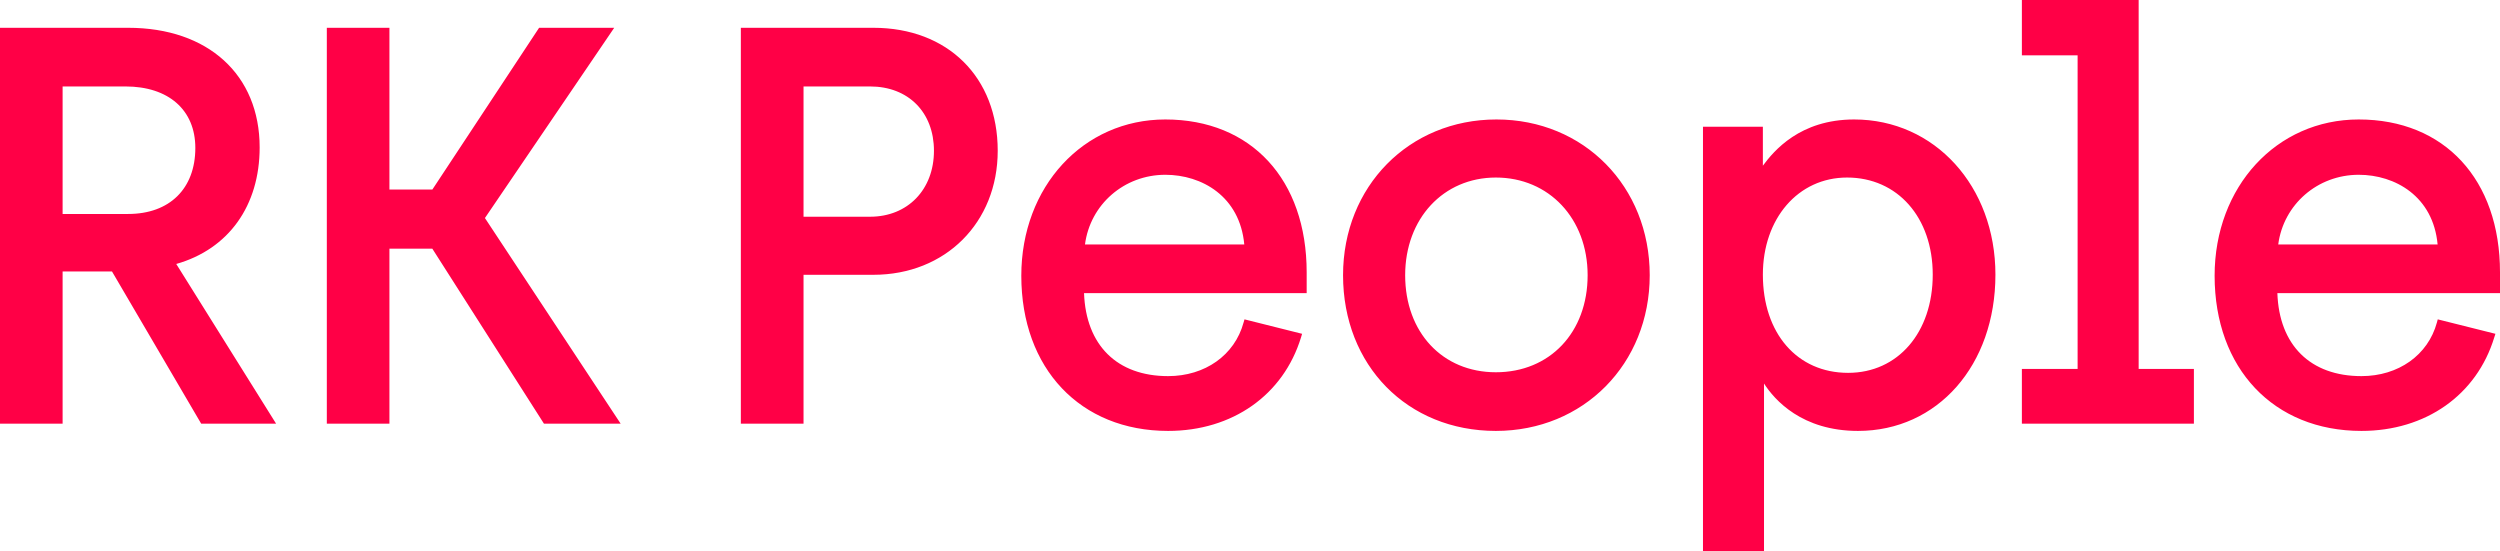 <svg width="136" height="30" viewBox="0 0 136 30" fill="none" xmlns="http://www.w3.org/2000/svg">
<path d="M128.314 6.499C123.842 6.499 120.475 10.155 120.475 15C120.475 20.05 123.687 23.442 128.461 23.442C131.96 23.442 134.733 21.491 135.689 18.352L135.751 18.159L132.614 17.373L132.567 17.547C132.085 19.32 130.471 20.461 128.461 20.461C125.685 20.461 123.986 18.779 123.889 15.948H136V14.818C136 9.764 132.979 6.499 128.314 6.499ZM123.936 13.298C124.223 11.123 126.07 9.508 128.314 9.508C130.296 9.508 132.365 10.68 132.606 13.298H123.936ZM6.971 1.512H0V23.047H3.406V14.767H6.092L10.944 23.047H15.019L9.588 14.36C12.434 13.551 14.125 11.194 14.125 8.019C14.125 4.067 11.318 1.512 6.971 1.512ZM3.406 11.64V4.703H6.827C9.168 4.703 10.626 5.982 10.626 8.047C10.626 10.262 9.226 11.64 6.971 11.64H3.406ZM33.413 1.512H29.327L23.522 10.309H21.185V1.512H17.779V23.047H21.185V13.527H23.518L29.591 23.047H33.763L26.38 11.861L33.413 1.512ZM47.511 1.512H40.302V23.047H43.712V14.949H47.511C51.43 14.949 54.276 12.11 54.276 8.201C54.276 4.201 51.558 1.512 47.511 1.512ZM43.712 11.79V4.703H47.332C49.412 4.703 50.807 6.108 50.807 8.201C50.807 10.313 49.381 11.79 47.332 11.79H43.712ZM63.393 6.499C58.929 6.499 55.559 10.155 55.559 15C55.559 20.05 58.77 23.442 63.544 23.442C67.044 23.442 69.816 21.491 70.776 18.352L70.834 18.159L67.701 17.373L67.65 17.547C67.168 19.32 65.555 20.461 63.544 20.461C60.768 20.461 59.073 18.779 58.972 15.948H71.083V14.818C71.083 9.764 68.066 6.499 63.393 6.499ZM59.023 13.298C59.307 11.123 61.153 9.508 63.393 9.508C65.379 9.508 67.448 10.68 67.689 13.298H59.023ZM81.406 6.499C76.651 6.499 73.062 10.139 73.062 14.972C73.062 19.876 76.557 23.442 81.374 23.442C86.145 23.442 89.745 19.797 89.745 14.972C89.745 10.139 86.16 6.499 81.406 6.499ZM81.374 20.251C78.47 20.251 76.441 18.08 76.441 14.972C76.441 11.893 78.517 9.658 81.374 9.658C84.267 9.658 86.367 11.893 86.367 14.972C86.367 18.08 84.314 20.251 81.374 20.251ZM100.865 6.499C97.91 6.499 96.495 8.213 95.9 9.014V6.894H92.642V30H95.962V20.863C96.537 21.76 98.026 23.442 101.075 23.442C105.406 23.442 108.551 19.868 108.551 14.941C108.551 10.128 105.246 6.499 100.865 6.499ZM100.538 20.283C97.766 20.283 95.9 18.135 95.9 14.941C95.9 11.881 97.824 9.658 100.48 9.658C103.225 9.658 105.141 11.829 105.141 14.941C105.141 18.088 103.248 20.283 100.538 20.283ZM109.99 0V3.009H113.022V20.07H109.99V23.047H119.348V20.07H116.343V0H109.99Z" fill="#FF0046"/>
</svg>
